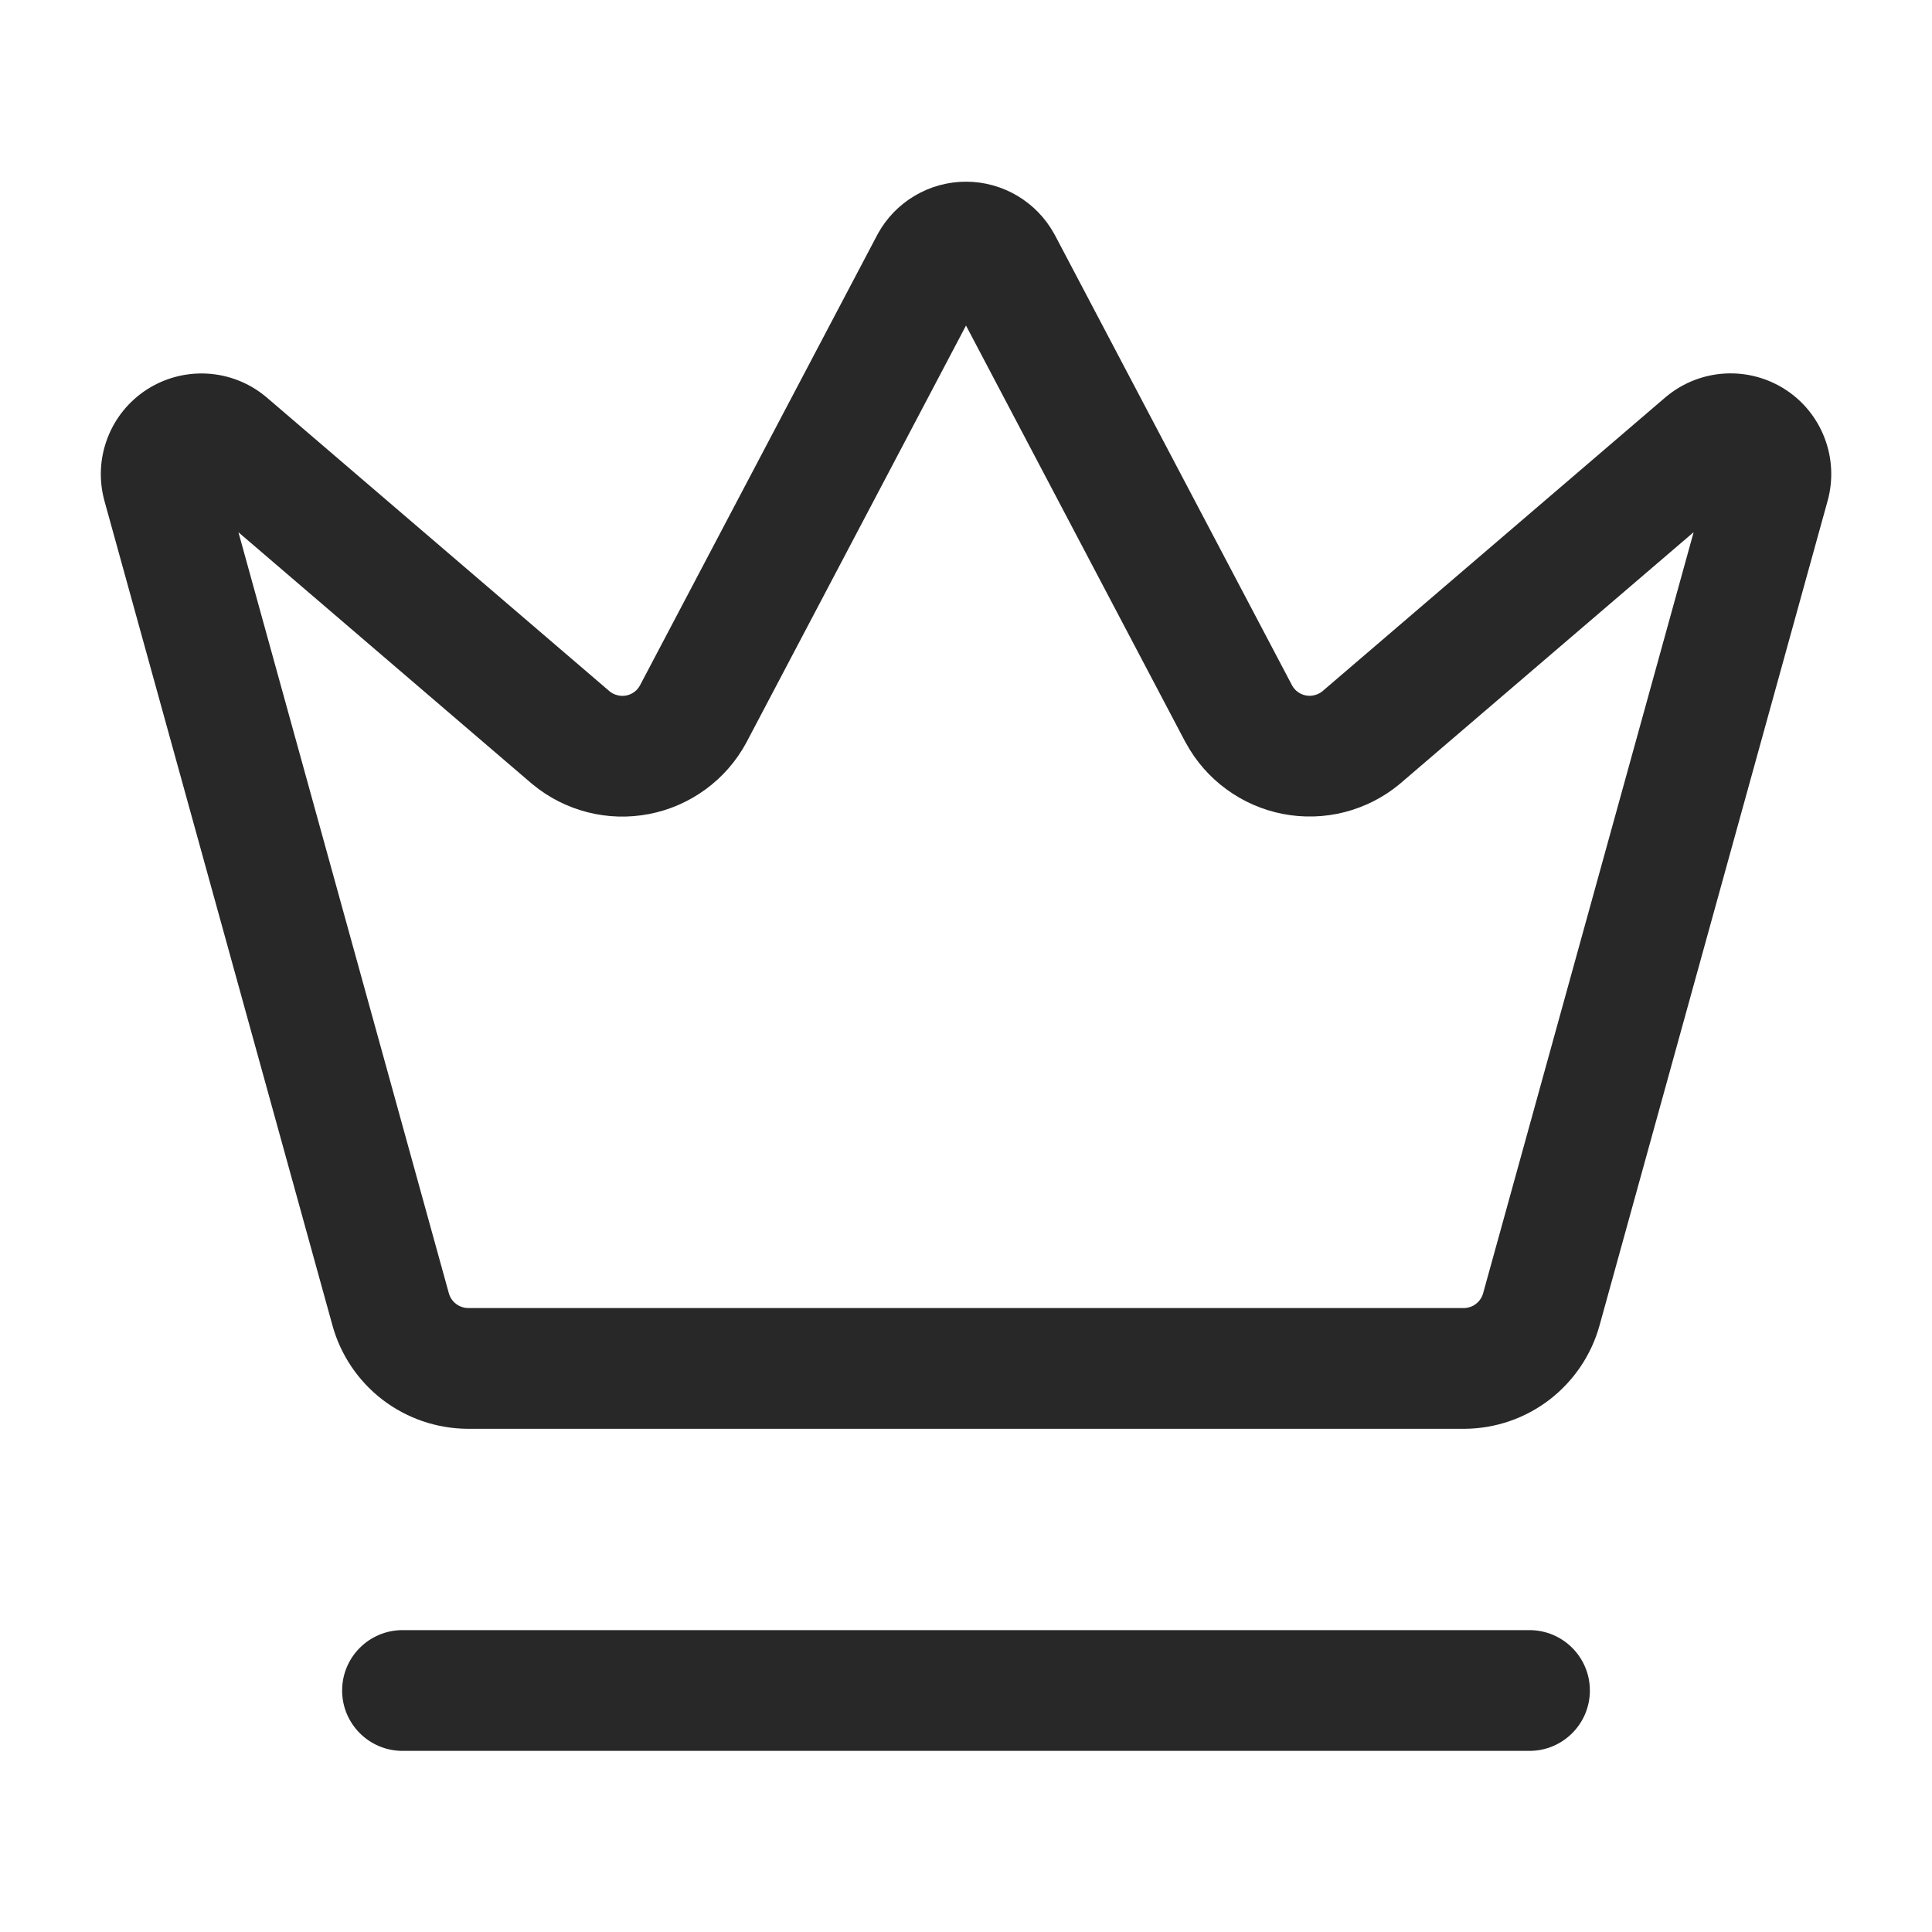 <svg width="24" height="24" viewBox="0 0 24 24" fill="none" xmlns="http://www.w3.org/2000/svg">
<path fill-rule="evenodd" clip-rule="evenodd" d="M11.364 2.431C11.557 2.317 11.776 2.257 12 2.257C12.224 2.257 12.443 2.317 12.636 2.431C12.829 2.545 12.987 2.708 13.095 2.904L13.102 2.916L16.051 8.515C16.068 8.546 16.092 8.574 16.121 8.595C16.151 8.617 16.185 8.632 16.221 8.639C16.258 8.646 16.295 8.645 16.331 8.635C16.365 8.627 16.397 8.611 16.425 8.589L20.695 4.93L20.71 4.918C20.915 4.751 21.168 4.654 21.432 4.64C21.696 4.626 21.958 4.696 22.18 4.84C22.402 4.984 22.572 5.195 22.666 5.442C22.761 5.69 22.774 5.96 22.705 6.216L22.704 6.219L19.87 16.465C19.769 16.831 19.55 17.155 19.249 17.387C18.947 17.619 18.578 17.746 18.197 17.749L18.191 17.749H5.805C5.424 17.746 5.054 17.619 4.752 17.388C4.45 17.156 4.231 16.832 4.13 16.465L1.296 6.217C1.227 5.961 1.24 5.691 1.335 5.443C1.429 5.196 1.599 4.985 1.821 4.841C2.043 4.697 2.305 4.627 2.569 4.641C2.833 4.655 3.086 4.752 3.291 4.919L3.306 4.931L7.575 8.59C7.603 8.612 7.635 8.628 7.669 8.636C7.705 8.646 7.742 8.647 7.779 8.64C7.815 8.633 7.849 8.618 7.879 8.596C7.908 8.575 7.932 8.547 7.949 8.516L10.905 2.904C11.013 2.708 11.171 2.545 11.364 2.431ZM12 4.044L14.726 9.22L14.731 9.228C14.854 9.455 15.026 9.652 15.234 9.804C15.443 9.957 15.682 10.062 15.936 10.111C16.189 10.16 16.451 10.153 16.701 10.089C16.951 10.025 17.185 9.907 17.384 9.742L21.039 6.611L18.424 16.065C18.41 16.117 18.378 16.164 18.335 16.197C18.293 16.23 18.241 16.248 18.187 16.249H5.814C5.76 16.248 5.708 16.23 5.665 16.197C5.622 16.164 5.59 16.118 5.576 16.066L2.962 6.612L6.606 9.735L6.616 9.743C6.815 9.908 7.048 10.026 7.299 10.09C7.549 10.154 7.811 10.161 8.064 10.112C8.318 10.063 8.557 9.958 8.766 9.805C8.974 9.653 9.146 9.456 9.269 9.229L12 4.044Z" fill="#282828"/>
<path fill-rule="evenodd" clip-rule="evenodd" d="M4.25 21C4.25 20.586 4.586 20.25 5 20.25H19C19.414 20.25 19.75 20.586 19.75 21C19.75 21.414 19.414 21.75 19 21.75H5C4.586 21.75 4.25 21.414 4.25 21Z" fill="#282828"/>
</svg>
